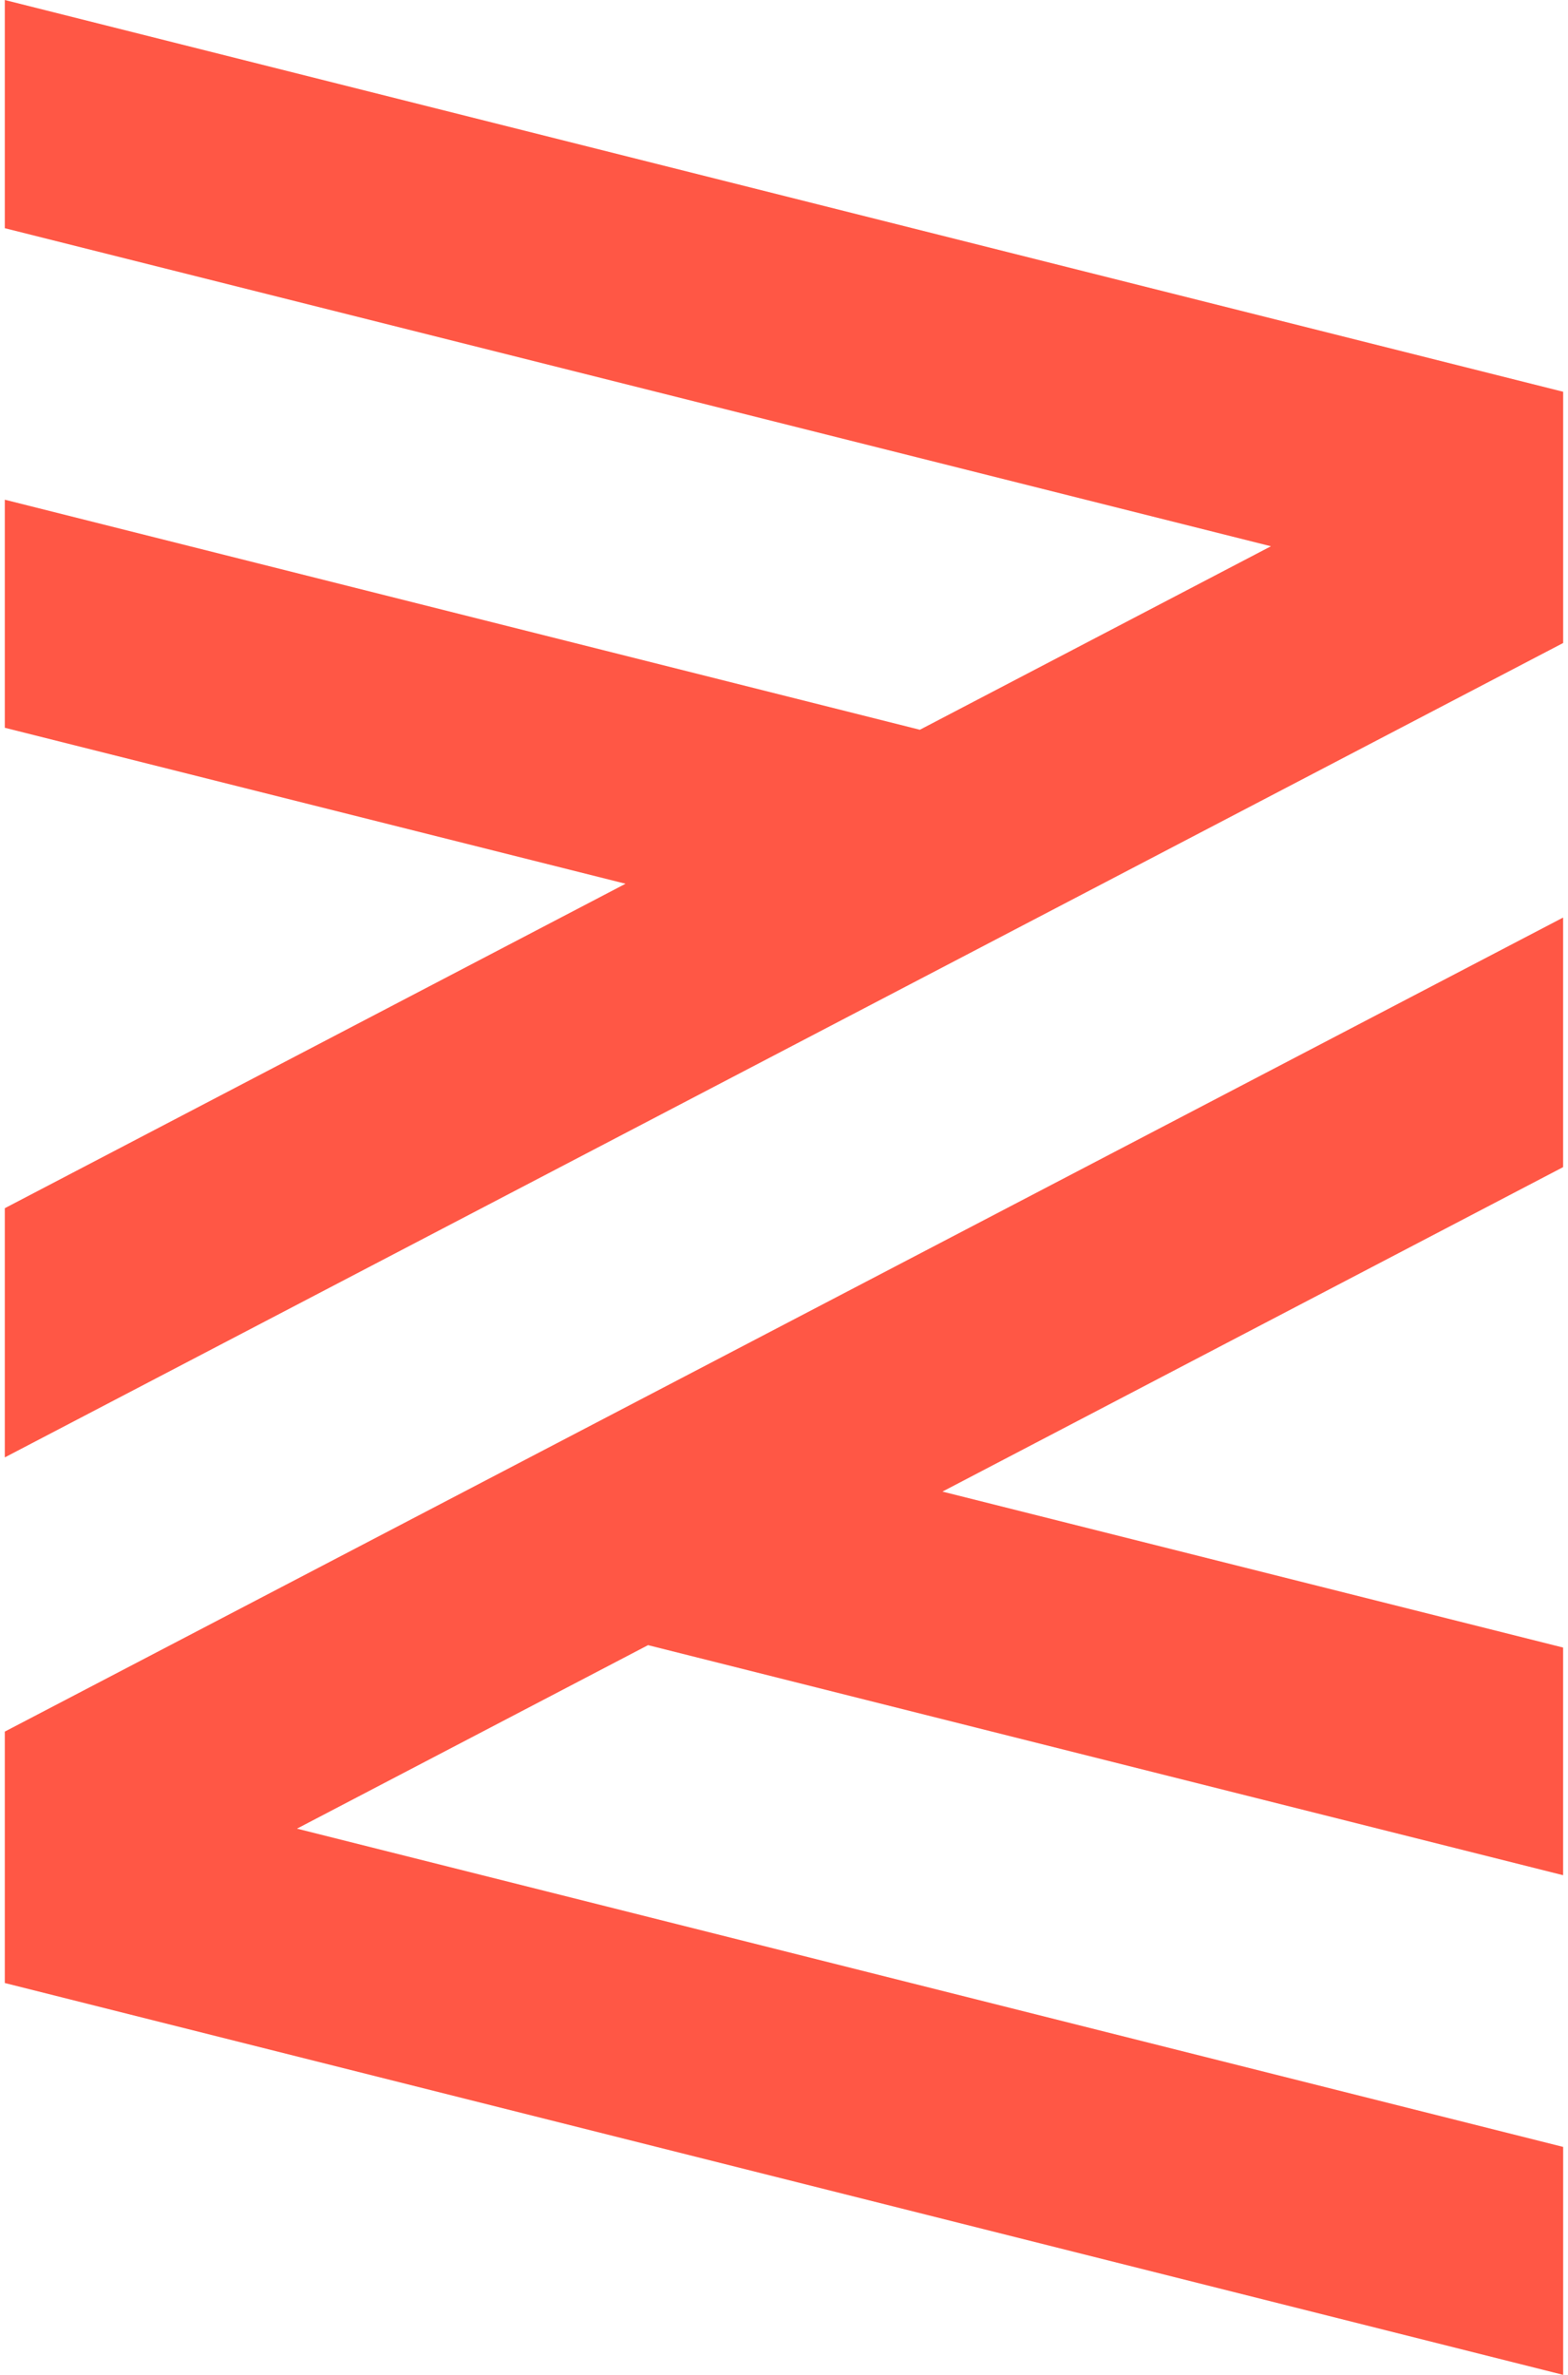 <svg width="37" height="56" viewBox="0 0 37 56" fill="none" xmlns="http://www.w3.org/2000/svg">
<path d="M36.886 9.238V15.162L0.113 34.366V28.49L14.761 20.839L0.113 17.161V11.783L21.706 17.208L29.99 12.881L0.113 5.381V0L36.886 9.238ZM0.113 46.76L36.886 56V50.625L7.008 43.12L15.292 38.793L36.885 44.218V38.85L22.239 35.172L36.885 27.521V21.636L0.113 40.832V46.76Z" fill="#FF5745"/>
</svg>
